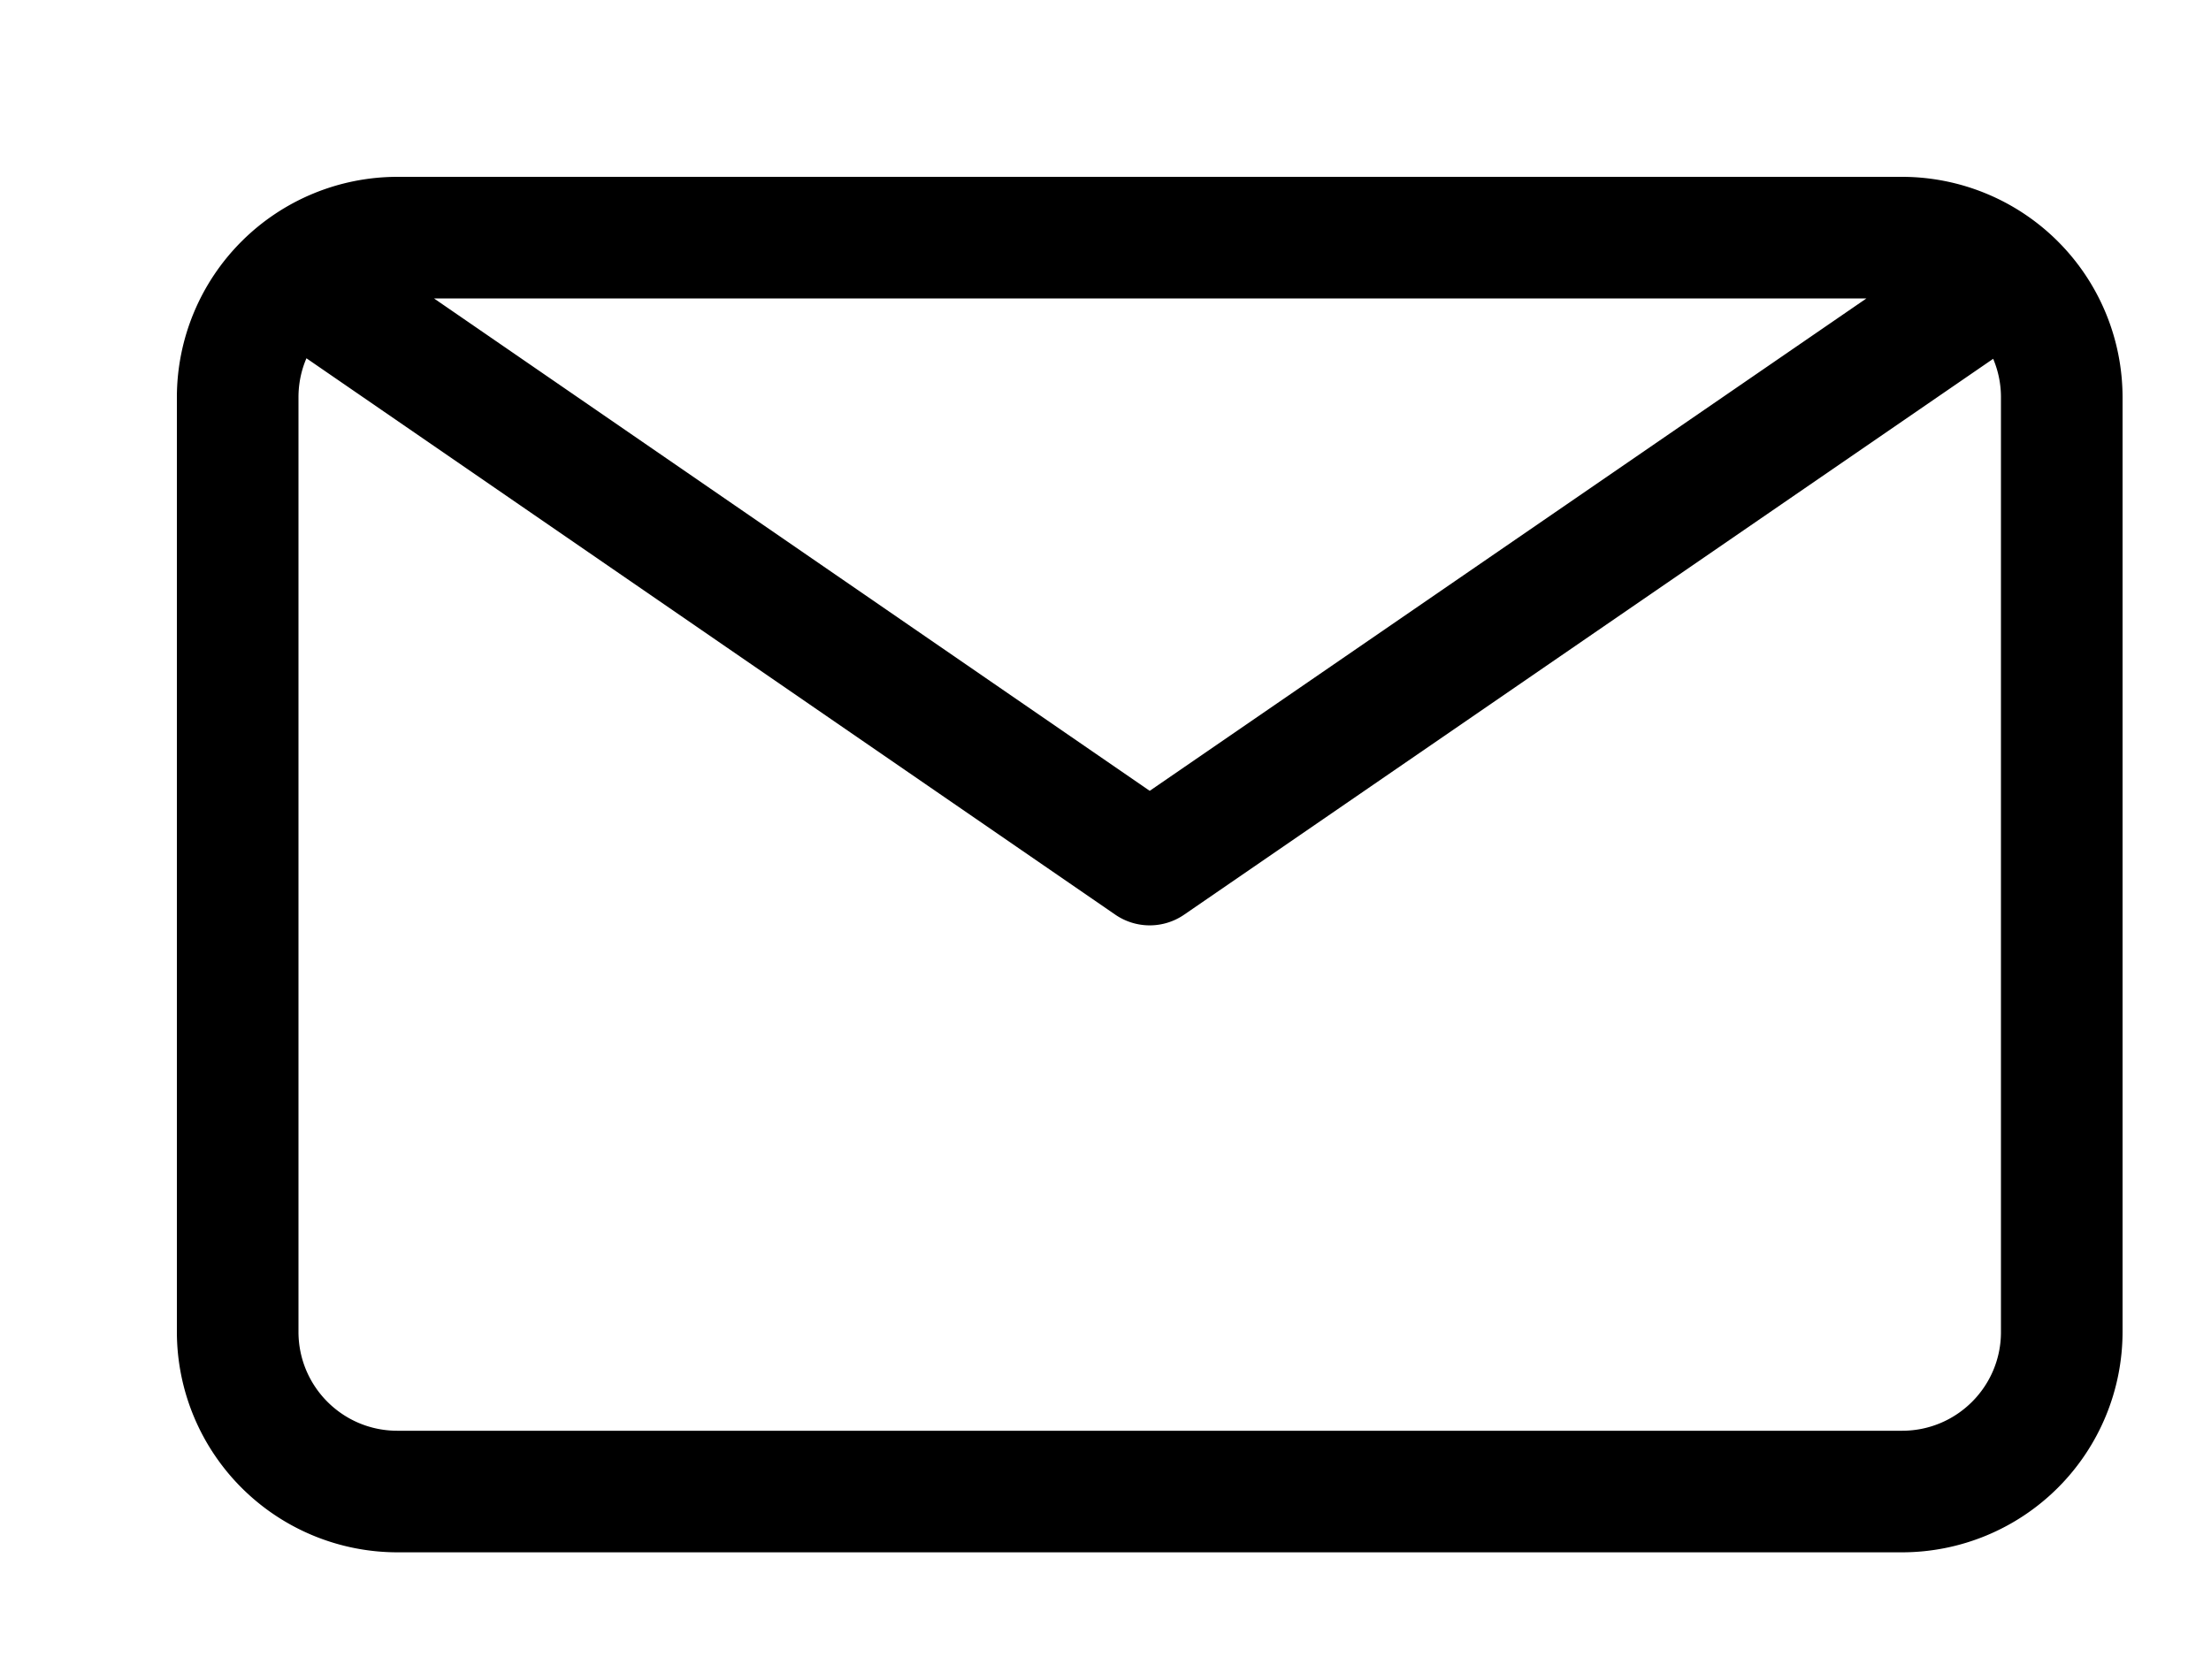 <svg width="25" height="19" viewBox="0 0 25 19" xmlns="http://www.w3.org/2000/svg">
    <path d="M21.508 2H4.492A2.495 2.495 0 0 0 2 4.492v10.572a2.495 2.495 0 0 0 2.492 2.492h17.016A2.495 2.495 0 0 0 24 15.064V4.492A2.495 2.495 0 0 0 21.508 2zm-.404 1.375L13 8.944 4.907 3.375h16.197zm1.521 11.69c0 .616-.5 1.116-1.117 1.116H4.492c-.617 0-1.116-.5-1.117-1.117V4.492c0-.151.03-.301.09-.44l9.145 6.292a.687.687 0 0 0 .78 0l9.147-6.286c.058.137.088.285.088.434v10.572z" fill="#000" fill-rule="nonzero"/>
</svg>
